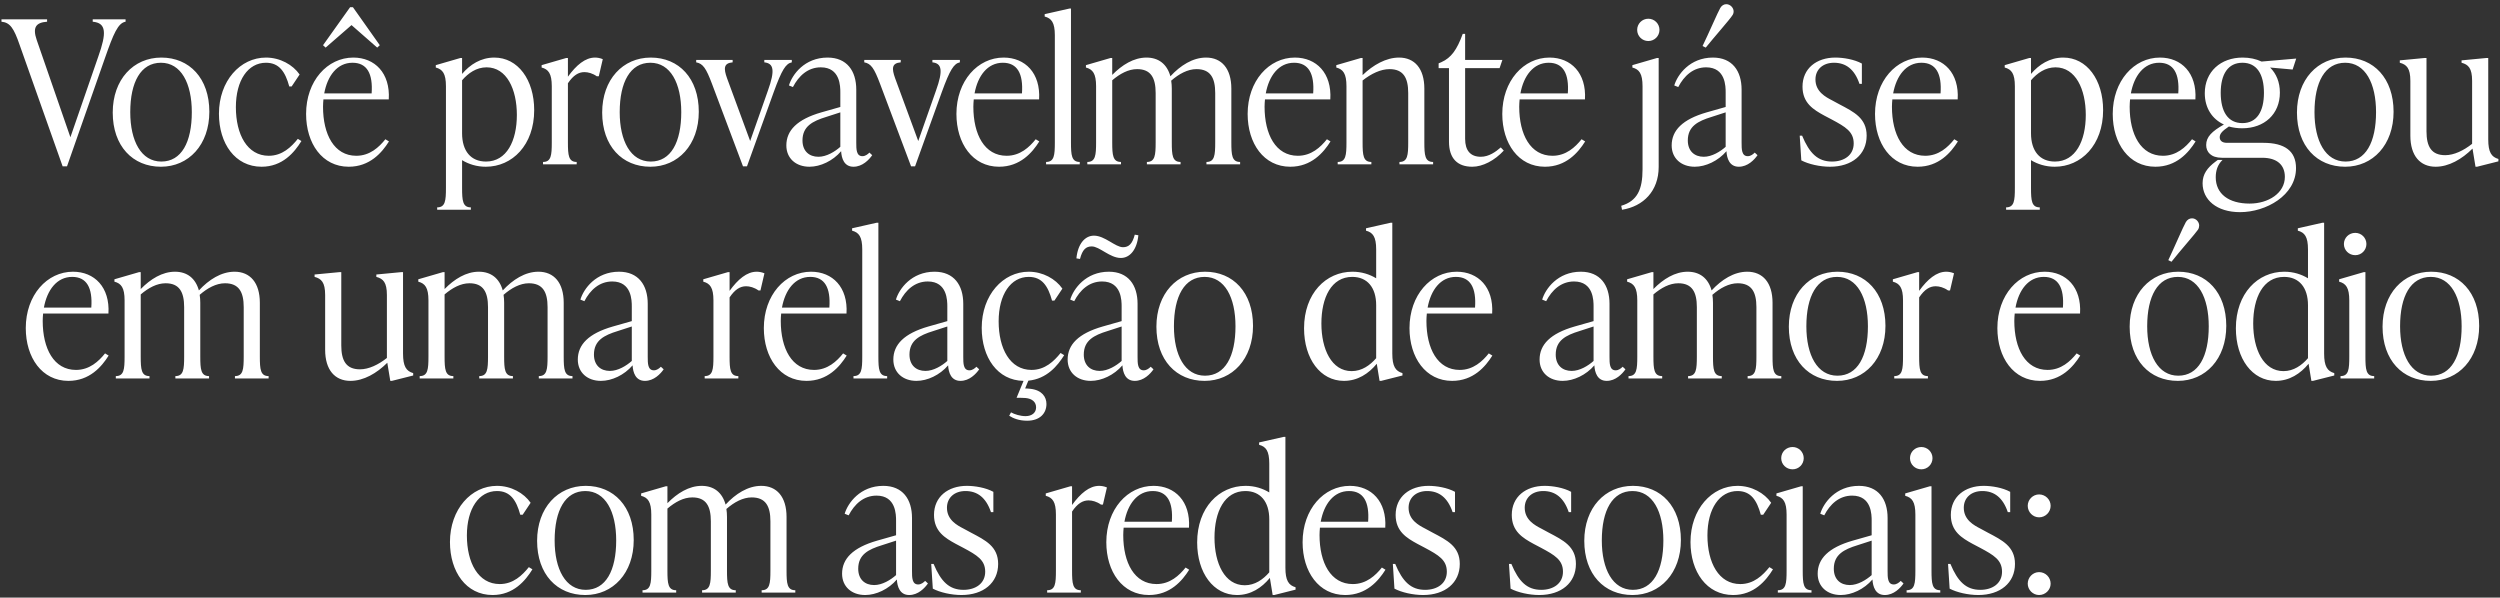 <svg xmlns="http://www.w3.org/2000/svg" width="502" height="120" viewBox="0 0 502 120" fill="none"><rect x="0" y="0" width="502" height="120" fill="#333333" stroke="none"/><path d="M18.616 4.36V3.88H25.216V4.36C23.696 4.6 22.776 6.8 21.096 11.6L13.456 33.4H12.576L3.936 9C2.776 5.64 2.016 4.52 0.296 4.36V3.88H9.456V4.36C7.216 4.52 6.496 5.48 7.376 8.04L14.136 27.56L19.736 11.36C21.416 6.64 21.376 4.6 18.616 4.36ZM32.316 33.48C26.636 33.48 22.636 29.32 22.636 22.6C22.636 15.96 26.796 11.56 32.396 11.56C38.036 11.56 42.036 15.72 42.036 22.44C42.036 29.08 37.876 33.48 32.316 33.48ZM32.396 32.44C36.436 32.44 38.516 28.56 38.516 22.52C38.516 16.72 36.356 12.6 32.316 12.6C28.276 12.6 26.156 16.48 26.156 22.52C26.156 28.32 28.356 32.44 32.396 32.44ZM52.524 33.48C47.204 33.48 43.964 28.8 43.964 22.84C43.964 16.24 48.244 11.56 53.404 11.56C56.244 11.56 58.804 13 60.164 14.96L58.564 17.36H58.084C57.284 14.44 56.084 12.6 53.404 12.6C49.804 12.6 47.364 16.12 47.364 21.52C47.364 27 49.644 31.28 53.964 31.28C56.684 31.28 58.484 29.52 59.804 27.88L60.524 28.32C59.124 30.6 56.724 33.48 52.524 33.48ZM75.744 9.56L70.584 5.04L65.384 9.56L64.864 9.08L70.304 1.44H70.864L76.264 9.08L75.744 9.56ZM77.384 27.96L78.104 28.4C76.704 30.64 74.264 33.48 70.024 33.48C64.704 33.48 61.464 28.8 61.464 22.88C61.464 16.24 65.744 11.56 70.944 11.56C75.264 11.56 78.384 14.68 78.064 19.96H64.944C64.904 20.44 64.864 20.92 64.864 21.44C64.864 27 67.104 31.28 71.544 31.28C74.264 31.28 76.104 29.56 77.384 27.96ZM70.784 12.6C67.704 12.6 65.744 15.24 65.104 18.76H74.624C74.904 14.8 73.704 12.6 70.784 12.6ZM99.266 11.56C103.986 11.56 107.266 16 107.266 22.12C107.266 29.12 102.866 33.48 97.546 33.48C95.706 33.48 94.106 32.96 92.786 32.16V37.72C92.786 40.28 92.906 41.64 94.546 41.64V42.12H87.786V41.64C89.426 41.64 89.546 40.28 89.546 37.72V17.32C89.546 14.76 88.866 13.92 87.506 13.56V13.08L92.466 11.64H92.786V14.84C94.386 12.96 96.546 11.56 99.266 11.56ZM97.586 32.44C101.746 32.44 103.786 28.28 103.786 23.08C103.786 17.92 101.746 13.52 97.706 13.52C95.666 13.52 94.026 14.68 92.786 16.12V26.76C92.786 30.32 94.546 32.44 97.586 32.44ZM119.478 11.56C119.918 11.56 120.478 11.64 121.038 11.88L120.238 15.32H119.838C118.998 14.72 118.078 14.48 117.358 14.48C116.158 14.48 115.118 15.12 114.038 16.72V28.6C114.038 31.16 114.158 32.52 115.798 32.52V33H109.038V32.52C110.678 32.52 110.798 31.16 110.798 28.6V17.32C110.798 14.76 110.118 13.92 108.758 13.56V13.08L113.718 11.64H114.038V15.4C115.718 13.08 117.518 11.56 119.478 11.56ZM130.597 33.48C124.917 33.48 120.917 29.32 120.917 22.6C120.917 15.96 125.077 11.56 130.677 11.56C136.317 11.56 140.317 15.72 140.317 22.44C140.317 29.08 136.157 33.48 130.597 33.48ZM130.677 32.44C134.717 32.44 136.797 28.56 136.797 22.52C136.797 16.72 134.637 12.6 130.597 12.6C126.557 12.6 124.437 16.48 124.437 22.52C124.437 28.32 126.637 32.44 130.677 32.44ZM153.474 12.52V12.04H158.994V12.52C157.794 12.76 156.994 14 155.354 18.52L149.994 33.4H149.194L142.954 16.8C141.794 13.72 141.154 12.76 139.794 12.52V12.04H147.114V12.52C145.314 12.68 145.274 13.72 145.994 15.72L150.634 28.32L154.194 18.2C155.674 14.08 155.354 12.72 153.474 12.52ZM174.579 30.64L175.139 31.16C174.499 32.08 173.179 33.48 171.379 33.48C169.499 33.48 168.979 31.8 168.899 30.36C167.219 32.32 164.739 33.48 162.539 33.48C159.819 33.48 157.899 31.8 157.899 29.2C157.899 26.2 160.059 23.96 164.939 22.56L168.739 21.48V18.56C168.739 17.4 168.739 13.52 164.819 13.52C162.219 13.52 160.379 15.24 159.219 17.48L158.419 17.16C159.059 15 161.539 11.56 166.179 11.56C170.059 11.56 171.939 14.24 171.939 18V28.64C171.939 29.96 171.939 31.36 173.179 31.36C173.779 31.36 174.259 30.96 174.579 30.64ZM164.339 31.48C165.979 31.48 167.659 30.44 168.739 29.48V22.56L165.899 23.48C163.179 24.32 161.139 25.36 161.139 28.2C161.139 30.36 162.499 31.48 164.339 31.48ZM187.224 12.52V12.04H192.744V12.52C191.544 12.76 190.744 14 189.104 18.52L183.744 33.4H182.944L176.704 16.8C175.544 13.72 174.904 12.76 173.544 12.52V12.04H180.864V12.52C179.064 12.68 179.024 13.72 179.744 15.72L184.384 28.32L187.944 18.2C189.424 14.08 189.104 12.72 187.224 12.52ZM207.97 27.96L208.69 28.4C207.29 30.64 204.85 33.48 200.61 33.48C195.29 33.48 192.05 28.8 192.05 22.88C192.05 16.24 196.33 11.56 201.53 11.56C205.85 11.56 208.97 14.68 208.65 19.96H195.53C195.49 20.44 195.45 20.92 195.45 21.44C195.45 27 197.69 31.28 202.13 31.28C204.85 31.28 206.69 29.56 207.97 27.96ZM201.37 12.6C198.29 12.6 196.33 15.24 195.69 18.76H205.21C205.49 14.8 204.29 12.6 201.37 12.6ZM216.812 33H210.052V32.52C211.692 32.52 211.812 31.16 211.812 28.6V7.08C211.812 4.52 211.132 3.68 209.772 3.32V2.84L214.732 1.72H215.052V28.6C215.052 31.16 215.172 32.52 216.812 32.52V33ZM247.255 17.8V28.6C247.255 31.16 247.375 32.52 249.015 32.52V33H242.255V32.52C243.895 32.52 244.015 31.16 244.015 28.6V18.68C244.015 15.64 243.055 13.88 240.255 13.88C238.495 13.88 236.735 14.84 235.175 16.2C235.255 16.72 235.295 17.24 235.295 17.8V28.6C235.295 31.16 235.415 32.52 237.055 32.52V33H230.295V32.52C231.935 32.52 232.055 31.16 232.055 28.6V18.68C232.055 15.64 231.095 13.88 228.335 13.88C226.575 13.88 224.895 14.8 223.335 16.12V28.6C223.335 31.16 223.455 32.52 225.095 32.52V33H218.335V32.52C219.975 32.52 220.095 31.16 220.095 28.6V17.32C220.095 14.76 219.415 13.92 218.055 13.56V13.08L223.015 11.64H223.335V15.04C225.295 13.04 227.655 11.56 230.215 11.56C232.655 11.56 234.335 12.88 235.015 15.32C237.015 13.16 239.495 11.56 242.175 11.56C245.295 11.56 247.255 13.76 247.255 17.8ZM266.446 27.96L267.166 28.4C265.766 30.64 263.326 33.48 259.086 33.48C253.766 33.48 250.526 28.8 250.526 22.88C250.526 16.24 254.806 11.56 260.006 11.56C264.326 11.56 267.446 14.68 267.126 19.96H254.006C253.966 20.44 253.926 20.92 253.926 21.44C253.926 27 256.166 31.28 260.606 31.28C263.326 31.28 265.166 29.56 266.446 27.96ZM259.846 12.6C256.766 12.6 254.806 15.24 254.166 18.76H263.686C263.966 14.8 262.766 12.6 259.846 12.6ZM286.009 17.8V28.6C286.009 31.16 286.129 32.52 287.769 32.52V33H281.009V32.52C282.649 32.52 282.769 31.16 282.769 28.6V18.68C282.769 15.64 281.809 13.88 279.009 13.88C277.249 13.88 275.329 14.8 273.609 16.16V28.6C273.609 31.16 273.729 32.52 275.369 32.52V33H268.609V32.52C270.249 32.52 270.369 31.16 270.369 28.6V17.32C270.369 14.76 269.689 13.92 268.329 13.56V13.08L273.289 11.64H273.609V15.08C275.729 13.04 278.329 11.56 280.929 11.56C284.049 11.56 286.009 13.76 286.009 17.8ZM301.356 29.6L301.956 30.24C300.116 32.24 297.716 33.48 295.636 33.48C292.676 33.48 290.956 31.84 290.956 28.44V13.68H288.876V12.72L289.436 12.48C291.396 11.6 292.556 10 293.716 6.8H294.196V12.04H301.676L301.116 13.68H294.196V27.88C294.196 30.24 295.276 31.48 297.356 31.48C298.956 31.48 300.356 30.48 301.356 29.6ZM317.579 27.96L318.299 28.4C316.899 30.64 314.459 33.48 310.219 33.48C304.899 33.48 301.659 28.8 301.659 22.88C301.659 16.24 305.939 11.56 311.139 11.56C315.459 11.56 318.579 14.68 318.259 19.96H305.139C305.099 20.44 305.059 20.92 305.059 21.44C305.059 27 307.299 31.28 311.739 31.28C314.459 31.28 316.299 29.56 317.579 27.96ZM310.979 12.6C307.899 12.6 305.939 15.24 305.299 18.76H314.819C315.099 14.8 313.899 12.6 310.979 12.6ZM330.982 8.24C329.742 8.24 328.742 7.24 328.742 6C328.742 4.76 329.742 3.76 330.982 3.76C332.222 3.76 333.222 4.76 333.222 6C333.222 7.24 332.222 8.24 330.982 8.24ZM325.702 42.12L325.542 41.32C328.782 40.36 329.822 38.04 329.822 34V17.32C329.822 14.76 329.142 13.92 327.782 13.56V13.08L332.742 11.64H333.062V33.52C333.062 38.36 329.982 41.44 325.702 42.12ZM347.832 3.12C347.432 3.8 344.152 7.52 342.512 9.56L341.872 9.24C343.032 6.88 344.992 2.32 345.432 1.6C345.712 1.12 346.152 0.84 346.632 0.84C347.472 0.84 348.112 1.6 348.112 2.28C348.112 2.56 348.032 2.88 347.832 3.12ZM352.352 30.64L352.912 31.16C352.272 32.08 350.952 33.48 349.152 33.48C347.272 33.48 346.752 31.8 346.672 30.36C344.992 32.32 342.512 33.48 340.312 33.48C337.592 33.48 335.672 31.8 335.672 29.2C335.672 26.2 337.832 23.96 342.712 22.56L346.512 21.48V18.56C346.512 17.4 346.512 13.52 342.592 13.52C339.992 13.52 338.152 15.24 336.992 17.48L336.192 17.16C336.832 15 339.312 11.56 343.952 11.56C347.832 11.56 349.712 14.24 349.712 18V28.64C349.712 29.96 349.712 31.36 350.952 31.36C351.552 31.36 352.032 30.96 352.352 30.64ZM342.112 31.48C343.752 31.48 345.432 30.44 346.512 29.48V22.56L343.672 23.48C340.952 24.32 338.912 25.36 338.912 28.2C338.912 30.36 340.272 31.48 342.112 31.48ZM367.463 33.48C365.423 33.48 363.143 32.96 361.703 32.2L361.383 27.24H361.863C363.343 30.8 365.023 32.44 367.863 32.44C370.303 32.44 372.223 31.16 372.223 28.8C372.223 26.44 370.583 25.48 367.823 24L366.303 23.2C364.183 22.04 361.943 20.72 361.943 17.4C361.943 13.76 364.743 11.56 368.543 11.56C370.143 11.56 372.343 11.92 373.863 12.76V16.84H373.383C372.383 13.88 370.623 12.6 368.263 12.6C366.023 12.6 364.543 13.96 364.543 15.96C364.543 18.4 366.583 19.48 367.903 20.16L369.383 20.96C372.263 22.48 374.823 23.72 374.823 27.24C374.823 31.04 371.863 33.48 367.463 33.48ZM392.423 27.96L393.143 28.4C391.743 30.64 389.303 33.48 385.063 33.48C379.743 33.48 376.503 28.8 376.503 22.88C376.503 16.24 380.783 11.56 385.983 11.56C390.303 11.56 393.423 14.68 393.103 19.96H379.983C379.943 20.44 379.903 20.92 379.903 21.44C379.903 27 382.143 31.28 386.583 31.28C389.303 31.28 391.143 29.56 392.423 27.96ZM385.823 12.6C382.743 12.6 380.783 15.24 380.143 18.76H389.663C389.943 14.8 388.743 12.6 385.823 12.6ZM414.305 11.56C419.025 11.56 422.305 16 422.305 22.12C422.305 29.12 417.905 33.48 412.585 33.48C410.745 33.48 409.145 32.96 407.825 32.16V37.72C407.825 40.28 407.945 41.64 409.585 41.64V42.12H402.825V41.64C404.465 41.64 404.585 40.28 404.585 37.72V17.32C404.585 14.76 403.905 13.92 402.545 13.56V13.08L407.505 11.64H407.825V14.84C409.425 12.96 411.585 11.56 414.305 11.56ZM412.625 32.44C416.785 32.44 418.825 28.28 418.825 23.08C418.825 17.92 416.785 13.52 412.745 13.52C410.705 13.52 409.065 14.68 407.825 16.12V26.76C407.825 30.32 409.585 32.44 412.625 32.44ZM440.157 27.96L440.877 28.4C439.477 30.64 437.037 33.48 432.797 33.48C427.477 33.48 424.237 28.8 424.237 22.88C424.237 16.24 428.517 11.56 433.717 11.56C438.037 11.56 441.157 14.68 440.837 19.96H427.717C427.677 20.44 427.637 20.92 427.637 21.44C427.637 27 429.877 31.28 434.317 31.28C437.037 31.28 438.877 29.56 440.157 27.96ZM433.557 12.6C430.477 12.6 428.517 15.24 427.877 18.76H437.397C437.677 14.8 436.477 12.6 433.557 12.6ZM447.16 28.68H454.48C458.76 28.68 461.04 30.32 461.04 33.76C461.04 39.24 455 42.6 449.8 42.6C445.08 42.6 442.28 40.08 442.28 36.8C442.28 34.96 443.24 33.68 444.84 32.48L445.32 32.12H446.28C445.28 33.08 444.92 34.28 444.92 35.6C444.92 38.92 447.52 40.88 451.72 40.88C455.52 40.88 458.8 38.76 458.8 35.52C458.8 33.16 457.28 31.68 454.24 31.68H446.16C443.96 31.68 443 30.52 443 29.12C443 27.48 444.16 26.36 446.56 25C444.2 23.92 442.72 21.68 442.72 18.72C442.72 14.4 445.92 11.56 450.32 11.56C451.72 11.56 453.04 11.84 454.12 12.36L461.08 11.76L460.36 13.96L455.84 13.56C457.08 14.8 457.8 16.48 457.8 18.6C457.8 22.92 454.68 25.76 450.24 25.76C449.28 25.76 448.4 25.64 447.56 25.4C446.12 26.36 445.72 26.92 445.72 27.56C445.72 28.2 446.16 28.68 447.16 28.68ZM450.28 12.6C447.4 12.6 445.92 14.88 445.92 18.64C445.92 22.4 447.36 24.72 450.28 24.72C453.16 24.72 454.6 22.4 454.6 18.64C454.6 14.88 453.16 12.6 450.28 12.6ZM470.91 33.48C465.23 33.48 461.23 29.32 461.23 22.6C461.23 15.96 465.39 11.56 470.99 11.56C476.63 11.56 480.63 15.72 480.63 22.44C480.63 29.08 476.47 33.48 470.91 33.48ZM470.99 32.44C475.03 32.44 477.11 28.56 477.11 22.52C477.11 16.72 474.95 12.6 470.91 12.6C466.87 12.6 464.75 16.48 464.75 22.52C464.75 28.32 466.95 32.44 470.99 32.44ZM499.64 11.64V28C499.64 30.56 500.28 31.52 501.68 31.92V32.4L497.4 33.48H497.08L496.48 29.84C494.36 31.96 491.72 33.48 489.08 33.48C485.96 33.48 484 31.28 484 27.24V16.24C484 13.68 483.24 12.96 481.88 12.6V12.12L486.92 11.64H487.24V26.36C487.24 29.4 488.2 31.16 491 31.16C492.76 31.16 494.68 30.24 496.4 28.88V16.24C496.4 13.68 495.64 12.96 494.28 12.6V12.12L499.32 11.64H499.64ZM21.095 70.96L21.815 71.4C20.415 73.64 17.975 76.48 13.735 76.48C8.415 76.48 5.175 71.8 5.175 65.88C5.175 59.24 9.455 54.56 14.655 54.56C18.975 54.56 22.095 57.68 21.775 62.96H8.655C8.615 63.44 8.575 63.92 8.575 64.44C8.575 70 10.815 74.28 15.255 74.28C17.975 74.28 19.815 72.56 21.095 70.96ZM14.495 55.6C11.415 55.6 9.455 58.24 8.815 61.76H18.335C18.615 57.8 17.415 55.6 14.495 55.6ZM52.177 60.8V71.6C52.177 74.16 52.297 75.52 53.937 75.52V76H47.177V75.52C48.817 75.52 48.937 74.16 48.937 71.6V61.68C48.937 58.64 47.977 56.88 45.177 56.88C43.417 56.88 41.657 57.84 40.097 59.2C40.177 59.72 40.217 60.24 40.217 60.8V71.6C40.217 74.16 40.337 75.52 41.977 75.52V76H35.217V75.52C36.857 75.52 36.977 74.16 36.977 71.6V61.68C36.977 58.64 36.017 56.88 33.257 56.88C31.497 56.88 29.817 57.8 28.257 59.12V71.6C28.257 74.16 28.377 75.52 30.017 75.52V76H23.257V75.52C24.897 75.52 25.017 74.16 25.017 71.6V60.32C25.017 57.76 24.337 56.92 22.977 56.56V56.08L27.937 54.64H28.257V58.04C30.217 56.04 32.577 54.56 35.137 54.56C37.577 54.56 39.257 55.88 39.937 58.32C41.937 56.16 44.417 54.56 47.097 54.56C50.217 54.56 52.177 56.76 52.177 60.8ZM80.929 54.64V71C80.929 73.56 81.569 74.52 82.969 74.92V75.4L78.689 76.48H78.369L77.769 72.84C75.649 74.96 73.009 76.48 70.369 76.48C67.249 76.48 65.289 74.28 65.289 70.24V59.24C65.289 56.68 64.529 55.96 63.169 55.6V55.12L68.209 54.64H68.529V69.36C68.529 72.4 69.489 74.16 72.289 74.16C74.049 74.16 75.969 73.24 77.689 71.88V59.24C77.689 56.68 76.929 55.96 75.569 55.6V55.12L80.609 54.64H80.929ZM113.193 60.8V71.6C113.193 74.16 113.313 75.52 114.953 75.52V76H108.193V75.52C109.833 75.52 109.953 74.16 109.953 71.6V61.68C109.953 58.64 108.993 56.88 106.193 56.88C104.433 56.88 102.673 57.84 101.113 59.2C101.193 59.72 101.233 60.24 101.233 60.8V71.6C101.233 74.16 101.353 75.52 102.993 75.52V76H96.233V75.52C97.873 75.52 97.993 74.16 97.993 71.6V61.68C97.993 58.64 97.033 56.88 94.273 56.88C92.513 56.88 90.833 57.8 89.273 59.12V71.6C89.273 74.16 89.393 75.52 91.033 75.52V76H84.273V75.52C85.913 75.52 86.033 74.16 86.033 71.6V60.32C86.033 57.76 85.353 56.92 83.993 56.56V56.08L88.953 54.64H89.273V58.04C91.233 56.04 93.593 54.56 96.153 54.56C98.593 54.56 100.273 55.88 100.953 58.32C102.953 56.16 105.433 54.56 108.113 54.56C111.233 54.56 113.193 56.76 113.193 60.8ZM132.704 73.64L133.264 74.16C132.624 75.08 131.304 76.48 129.504 76.48C127.624 76.48 127.104 74.8 127.024 73.36C125.344 75.32 122.864 76.48 120.664 76.48C117.944 76.48 116.024 74.8 116.024 72.2C116.024 69.2 118.184 66.96 123.064 65.56L126.864 64.48V61.56C126.864 60.4 126.864 56.52 122.944 56.52C120.344 56.52 118.504 58.24 117.344 60.48L116.544 60.16C117.184 58 119.664 54.56 124.304 54.56C128.184 54.56 130.064 57.24 130.064 61V71.64C130.064 72.96 130.064 74.36 131.304 74.36C131.904 74.36 132.384 73.96 132.704 73.64ZM122.464 74.48C124.104 74.48 125.784 73.44 126.864 72.48V65.56L124.024 66.48C121.304 67.32 119.264 68.36 119.264 71.2C119.264 73.36 120.624 74.48 122.464 74.48ZM151.939 54.56C152.379 54.56 152.939 54.64 153.499 54.88L152.699 58.32H152.299C151.459 57.72 150.539 57.48 149.819 57.48C148.619 57.48 147.579 58.12 146.499 59.72V71.6C146.499 74.16 146.619 75.52 148.259 75.52V76H141.499V75.52C143.139 75.52 143.259 74.16 143.259 71.6V60.32C143.259 57.76 142.579 56.92 141.219 56.56V56.08L146.179 54.64H146.499V58.4C148.179 56.08 149.979 54.56 151.939 54.56ZM169.298 70.96L170.018 71.4C168.618 73.64 166.178 76.48 161.938 76.48C156.618 76.48 153.378 71.8 153.378 65.88C153.378 59.24 157.658 54.56 162.858 54.56C167.178 54.56 170.298 57.68 169.978 62.96H156.858C156.818 63.44 156.778 63.92 156.778 64.44C156.778 70 159.018 74.28 163.458 74.28C166.178 74.28 168.018 72.56 169.298 70.96ZM162.698 55.6C159.618 55.6 157.658 58.24 157.018 61.76H166.538C166.818 57.8 165.618 55.6 162.698 55.6ZM178.14 76H171.38V75.52C173.02 75.52 173.14 74.16 173.14 71.6V50.08C173.14 47.52 172.46 46.68 171.1 46.32V45.84L176.06 44.72H176.38V71.6C176.38 74.16 176.5 75.52 178.14 75.52V76ZM196.063 73.64L196.623 74.16C195.983 75.08 194.663 76.48 192.863 76.48C190.983 76.48 190.463 74.8 190.383 73.36C188.703 75.32 186.223 76.48 184.023 76.48C181.303 76.48 179.383 74.8 179.383 72.2C179.383 69.2 181.543 66.96 186.423 65.56L190.223 64.48V61.56C190.223 60.4 190.223 56.52 186.303 56.52C183.703 56.52 181.863 58.24 180.703 60.48L179.903 60.16C180.543 58 183.023 54.56 187.663 54.56C191.543 54.56 193.423 57.24 193.423 61V71.64C193.423 72.96 193.423 74.36 194.663 74.36C195.263 74.36 195.743 73.96 196.063 73.64ZM185.823 74.48C187.463 74.48 189.143 73.44 190.223 72.48V65.56L187.383 66.48C184.663 67.32 182.623 68.36 182.623 71.2C182.623 73.36 183.983 74.48 185.823 74.48ZM212.968 70.88L213.688 71.32C212.368 73.44 210.208 76.08 206.488 76.44L205.848 78C206.168 78 206.568 78.04 206.968 78.08C209.248 78.36 210.128 79.72 210.128 81.12C210.128 83 208.808 84.48 206.248 84.48C204.608 84.48 203.448 84 202.648 83.48L203.008 82.8C203.728 83.2 204.888 83.56 205.928 83.56C207.248 83.56 208.048 82.84 208.048 81.8C208.048 80.72 207.248 80.04 205.928 79.92C205.488 79.88 204.648 79.88 204.128 79.88L205.528 76.48C200.288 76.4 197.128 71.76 197.128 65.84C197.128 59.24 201.408 54.56 206.568 54.56C209.408 54.56 211.968 56 213.328 57.96L211.728 60.36H211.248C210.448 57.44 209.248 55.6 206.568 55.6C202.968 55.6 200.528 59.12 200.528 64.52C200.528 70 202.808 74.28 207.128 74.28C209.848 74.28 211.648 72.52 212.968 70.88ZM219.223 49.48C218.063 49.48 217.343 50.12 216.863 52L216.143 51.88C216.423 48.96 217.863 47.32 219.663 47.32C221.863 47.32 223.943 49.64 225.503 49.64C226.663 49.64 227.383 48.96 227.863 47.12L228.583 47.24C228.303 50.16 226.863 51.8 225.063 51.8C222.863 51.8 220.783 49.48 219.223 49.48ZM231.063 73.64L231.623 74.16C230.983 75.08 229.663 76.48 227.863 76.48C225.983 76.48 225.463 74.8 225.383 73.36C223.703 75.32 221.223 76.48 219.023 76.48C216.303 76.48 214.383 74.8 214.383 72.2C214.383 69.2 216.543 66.96 221.423 65.56L225.223 64.48V61.56C225.223 60.4 225.223 56.52 221.303 56.52C218.703 56.52 216.863 58.24 215.703 60.48L214.903 60.16C215.543 58 218.023 54.56 222.663 54.56C226.543 54.56 228.423 57.24 228.423 61V71.64C228.423 72.96 228.423 74.36 229.663 74.36C230.263 74.36 230.743 73.96 231.063 73.64ZM220.823 74.48C222.463 74.48 224.143 73.44 225.223 72.48V65.56L222.383 66.48C219.663 67.32 217.623 68.36 217.623 71.2C217.623 73.36 218.983 74.48 220.823 74.48ZM241.886 76.48C236.206 76.48 232.206 72.32 232.206 65.6C232.206 58.96 236.366 54.56 241.966 54.56C247.606 54.56 251.606 58.72 251.606 65.44C251.606 72.08 247.446 76.48 241.886 76.48ZM241.966 75.44C246.006 75.44 248.086 71.56 248.086 65.52C248.086 59.72 245.926 55.6 241.886 55.6C237.846 55.6 235.726 59.48 235.726 65.52C235.726 71.32 237.926 75.44 241.966 75.44ZM279.575 44.72V71C279.575 73.56 280.215 74.52 281.615 74.92V75.4L277.335 76.48H277.015L276.455 73.04C274.815 75.04 272.615 76.48 269.855 76.48C265.135 76.48 261.855 72.04 261.855 65.92C261.855 58.92 266.255 54.56 271.575 54.56C273.415 54.56 275.015 55.08 276.335 55.88V50.08C276.335 47.52 275.655 46.68 274.295 46.32V45.84L279.255 44.72H279.575ZM271.415 74.52C273.455 74.52 275.095 73.36 276.335 71.92V61.28C276.335 57.72 274.535 55.6 271.535 55.6C267.335 55.6 265.335 59.76 265.335 64.96C265.335 70.12 267.375 74.52 271.415 74.52ZM298.946 70.96L299.666 71.4C298.266 73.64 295.826 76.48 291.586 76.48C286.266 76.48 283.026 71.8 283.026 65.88C283.026 59.24 287.306 54.56 292.506 54.56C296.826 54.56 299.946 57.68 299.626 62.96H286.506C286.466 63.44 286.426 63.92 286.426 64.44C286.426 70 288.666 74.28 293.106 74.28C295.826 74.28 297.666 72.56 298.946 70.96ZM292.346 55.6C289.266 55.6 287.306 58.24 286.666 61.76H296.186C296.466 57.8 295.266 55.6 292.346 55.6ZM325.829 73.64L326.389 74.16C325.749 75.08 324.429 76.48 322.629 76.48C320.749 76.48 320.229 74.8 320.149 73.36C318.469 75.32 315.989 76.48 313.789 76.48C311.069 76.48 309.149 74.8 309.149 72.2C309.149 69.2 311.309 66.96 316.189 65.56L319.989 64.48V61.56C319.989 60.4 319.989 56.52 316.069 56.52C313.469 56.52 311.629 58.24 310.469 60.48L309.669 60.16C310.309 58 312.789 54.56 317.429 54.56C321.309 54.56 323.189 57.24 323.189 61V71.64C323.189 72.96 323.189 74.36 324.429 74.36C325.029 74.36 325.509 73.96 325.829 73.64ZM315.589 74.48C317.229 74.48 318.909 73.44 319.989 72.48V65.56L317.149 66.48C314.429 67.32 312.389 68.36 312.389 71.2C312.389 73.36 313.749 74.48 315.589 74.48ZM355.927 60.8V71.6C355.927 74.16 356.047 75.52 357.687 75.52V76H350.927V75.52C352.567 75.52 352.687 74.16 352.687 71.6V61.68C352.687 58.64 351.727 56.88 348.927 56.88C347.167 56.88 345.407 57.84 343.847 59.2C343.927 59.72 343.967 60.24 343.967 60.8V71.6C343.967 74.16 344.087 75.52 345.727 75.52V76H338.967V75.52C340.607 75.52 340.727 74.16 340.727 71.6V61.68C340.727 58.64 339.767 56.88 337.007 56.88C335.247 56.88 333.567 57.8 332.007 59.12V71.6C332.007 74.16 332.127 75.52 333.767 75.52V76H327.007V75.52C328.647 75.52 328.767 74.16 328.767 71.6V60.32C328.767 57.76 328.087 56.92 326.727 56.56V56.08L331.687 54.64H332.007V58.04C333.967 56.04 336.327 54.56 338.887 54.56C341.327 54.56 343.007 55.88 343.687 58.32C345.687 56.16 348.167 54.56 350.847 54.56C353.967 54.56 355.927 56.76 355.927 60.8ZM368.878 76.48C363.198 76.48 359.198 72.32 359.198 65.6C359.198 58.96 363.358 54.56 368.958 54.56C374.598 54.56 378.598 58.72 378.598 65.44C378.598 72.08 374.438 76.48 368.878 76.48ZM368.958 75.44C372.998 75.44 375.078 71.56 375.078 65.52C375.078 59.72 372.918 55.6 368.878 55.6C364.838 55.6 362.718 59.48 362.718 65.52C362.718 71.32 364.918 75.44 368.958 75.44ZM390.806 54.56C391.246 54.56 391.806 54.64 392.366 54.88L391.566 58.32H391.166C390.326 57.72 389.406 57.48 388.686 57.48C387.486 57.48 386.446 58.12 385.366 59.72V71.6C385.366 74.16 385.486 75.52 387.126 75.52V76H380.366V75.52C382.006 75.52 382.126 74.16 382.126 71.6V60.32C382.126 57.76 381.446 56.92 380.086 56.56V56.08L385.046 54.64H385.366V58.4C387.046 56.08 388.846 54.56 390.806 54.56ZM416.993 70.96L417.713 71.4C416.313 73.64 413.873 76.48 409.633 76.48C404.313 76.48 401.073 71.8 401.073 65.88C401.073 59.24 405.353 54.56 410.553 54.56C414.873 54.56 417.993 57.68 417.673 62.96H404.553C404.513 63.44 404.473 63.92 404.473 64.44C404.473 70 406.713 74.28 411.153 74.28C413.873 74.28 415.713 72.56 416.993 70.96ZM410.393 55.6C407.313 55.6 405.353 58.24 404.713 61.76H414.233C414.513 57.8 413.313 55.6 410.393 55.6ZM436.036 52.56L435.396 52.24C436.516 49.88 438.476 45.32 438.916 44.6C439.196 44.12 439.636 43.84 440.156 43.84C440.996 43.84 441.596 44.6 441.596 45.28C441.596 45.56 441.516 45.88 441.356 46.12C440.916 46.8 437.636 50.52 436.036 52.56ZM437.316 76.48C431.636 76.48 427.636 72.32 427.636 65.6C427.636 58.96 431.796 54.56 437.396 54.56C443.036 54.56 447.036 58.72 447.036 65.44C447.036 72.08 442.876 76.48 437.316 76.48ZM437.396 75.44C441.436 75.44 443.516 71.56 443.516 65.52C443.516 59.72 441.356 55.6 437.316 55.6C433.276 55.6 431.156 59.48 431.156 65.52C431.156 71.32 433.356 75.44 437.396 75.44ZM466.684 44.72V71C466.684 73.56 467.324 74.52 468.724 74.92V75.4L464.444 76.48H464.124L463.564 73.04C461.924 75.04 459.724 76.48 456.964 76.48C452.244 76.48 448.964 72.04 448.964 65.92C448.964 58.92 453.364 54.56 458.684 54.56C460.524 54.56 462.124 55.08 463.444 55.88V50.08C463.444 47.52 462.764 46.68 461.404 46.32V45.84L466.364 44.72H466.684ZM458.524 74.52C460.564 74.52 462.204 73.36 463.444 71.92V61.28C463.444 57.72 461.644 55.6 458.644 55.6C454.444 55.6 452.444 59.76 452.444 64.96C452.444 70.12 454.484 74.52 458.524 74.52ZM472.936 51.24C471.656 51.24 470.656 50.24 470.656 49C470.656 47.76 471.656 46.76 472.936 46.76C474.176 46.76 475.176 47.76 475.176 49C475.176 50.24 474.176 51.24 472.936 51.24ZM476.736 76H469.976V75.52C471.616 75.52 471.736 74.16 471.736 71.6V60.32C471.736 57.76 471.056 56.92 469.696 56.56V56.08L474.656 54.64H474.976V71.6C474.976 74.16 475.096 75.52 476.736 75.52V76ZM488.097 76.48C482.417 76.48 478.417 72.32 478.417 65.6C478.417 58.96 482.577 54.56 488.177 54.56C493.817 54.56 497.817 58.72 497.817 65.44C497.817 72.08 493.657 76.48 488.097 76.48ZM488.177 75.44C492.217 75.44 494.297 71.56 494.297 65.52C494.297 59.72 492.137 55.6 488.097 55.6C484.057 55.6 481.937 59.48 481.937 65.52C481.937 71.32 484.137 75.44 488.177 75.44ZM98.911 119.48C93.591 119.48 90.351 114.8 90.351 108.84C90.351 102.24 94.631 97.56 99.791 97.56C102.631 97.56 105.191 99 106.551 100.96L104.951 103.36H104.471C103.671 100.44 102.471 98.6 99.791 98.6C96.191 98.6 93.751 102.12 93.751 107.52C93.751 113 96.031 117.28 100.351 117.28C103.071 117.28 104.871 115.52 106.191 113.88L106.911 114.32C105.511 116.6 103.111 119.48 98.911 119.48ZM117.531 119.48C111.851 119.48 107.851 115.32 107.851 108.6C107.851 101.96 112.011 97.56 117.611 97.56C123.251 97.56 127.251 101.72 127.251 108.44C127.251 115.08 123.091 119.48 117.531 119.48ZM117.611 118.44C121.651 118.44 123.731 114.56 123.731 108.52C123.731 102.72 121.571 98.6 117.531 98.6C113.491 98.6 111.371 102.48 111.371 108.52C111.371 114.32 113.571 118.44 117.611 118.44ZM157.939 103.8V114.6C157.939 117.16 158.059 118.52 159.699 118.52V119H152.939V118.52C154.579 118.52 154.699 117.16 154.699 114.6V104.68C154.699 101.64 153.739 99.88 150.939 99.88C149.179 99.88 147.419 100.84 145.859 102.2C145.939 102.72 145.979 103.24 145.979 103.8V114.6C145.979 117.16 146.099 118.52 147.739 118.52V119H140.979V118.52C142.619 118.52 142.739 117.16 142.739 114.6V104.68C142.739 101.64 141.779 99.88 139.019 99.88C137.259 99.88 135.579 100.8 134.019 102.12V114.6C134.019 117.16 134.139 118.52 135.779 118.52V119H129.019V118.52C130.659 118.52 130.779 117.16 130.779 114.6V103.32C130.779 100.76 130.099 99.92 128.739 99.56V99.08L133.699 97.64H134.019V101.04C135.979 99.04 138.339 97.56 140.899 97.56C143.339 97.56 145.019 98.88 145.699 101.32C147.699 99.16 150.179 97.56 152.859 97.56C155.979 97.56 157.939 99.76 157.939 103.8ZM185.77 116.64L186.33 117.16C185.69 118.08 184.37 119.48 182.57 119.48C180.69 119.48 180.17 117.8 180.09 116.36C178.41 118.32 175.93 119.48 173.73 119.48C171.01 119.48 169.09 117.8 169.09 115.2C169.09 112.2 171.25 109.96 176.13 108.56L179.93 107.48V104.56C179.93 103.4 179.93 99.52 176.01 99.52C173.41 99.52 171.57 101.24 170.41 103.48L169.61 103.16C170.25 101 172.73 97.56 177.37 97.56C181.25 97.56 183.13 100.24 183.13 104V114.64C183.13 115.96 183.13 117.36 184.37 117.36C184.97 117.36 185.45 116.96 185.77 116.64ZM175.53 117.48C177.17 117.48 178.85 116.44 179.93 115.48V108.56L177.09 109.48C174.37 110.32 172.33 111.36 172.33 114.2C172.33 116.36 173.69 117.48 175.53 117.48ZM193.068 119.48C191.028 119.48 188.748 118.96 187.308 118.2L186.988 113.24H187.468C188.948 116.8 190.628 118.44 193.468 118.44C195.908 118.44 197.828 117.16 197.828 114.8C197.828 112.44 196.188 111.48 193.428 110L191.908 109.2C189.788 108.04 187.548 106.72 187.548 103.4C187.548 99.76 190.348 97.56 194.148 97.56C195.748 97.56 197.948 97.92 199.468 98.76V102.84H198.988C197.988 99.88 196.228 98.6 193.868 98.6C191.628 98.6 190.148 99.96 190.148 101.96C190.148 104.4 192.188 105.48 193.508 106.16L194.988 106.96C197.868 108.48 200.428 109.72 200.428 113.24C200.428 117.04 197.468 119.48 193.068 119.48ZM220.709 97.56C221.149 97.56 221.709 97.64 222.269 97.88L221.469 101.32H221.069C220.229 100.72 219.309 100.48 218.589 100.48C217.389 100.48 216.349 101.12 215.269 102.72V114.6C215.269 117.16 215.389 118.52 217.029 118.52V119H210.269V118.52C211.909 118.52 212.029 117.16 212.029 114.6V103.32C212.029 100.76 211.349 99.92 209.989 99.56V99.08L214.949 97.64H215.269V101.4C216.949 99.08 218.749 97.56 220.709 97.56ZM238.068 113.96L238.788 114.4C237.388 116.64 234.948 119.48 230.708 119.48C225.388 119.48 222.148 114.8 222.148 108.88C222.148 102.24 226.428 97.56 231.628 97.56C235.948 97.56 239.068 100.68 238.748 105.96H225.628C225.588 106.44 225.548 106.92 225.548 107.44C225.548 113 227.788 117.28 232.228 117.28C234.948 117.28 236.788 115.56 238.068 113.96ZM231.467 98.6C228.388 98.6 226.428 101.24 225.788 104.76H235.308C235.588 100.8 234.388 98.6 231.467 98.6ZM258.11 87.72V114C258.11 116.56 258.75 117.52 260.15 117.92V118.4L255.87 119.48H255.55L254.99 116.04C253.35 118.04 251.15 119.48 248.39 119.48C243.67 119.48 240.39 115.04 240.39 108.92C240.39 101.92 244.79 97.56 250.11 97.56C251.95 97.56 253.55 98.08 254.87 98.88V93.08C254.87 90.52 254.19 89.68 252.83 89.32V88.84L257.79 87.72H258.11ZM249.95 117.52C251.99 117.52 253.63 116.36 254.87 114.92V104.28C254.87 100.72 253.07 98.6 250.07 98.6C245.87 98.6 243.87 102.76 243.87 107.96C243.87 113.12 245.91 117.52 249.95 117.52ZM277.482 113.96L278.202 114.4C276.802 116.64 274.362 119.48 270.122 119.48C264.802 119.48 261.562 114.8 261.562 108.88C261.562 102.24 265.842 97.56 271.042 97.56C275.362 97.56 278.482 100.68 278.162 105.96H265.042C265.002 106.44 264.962 106.92 264.962 107.44C264.962 113 267.202 117.28 271.642 117.28C274.362 117.28 276.202 115.56 277.482 113.96ZM270.882 98.6C267.802 98.6 265.842 101.24 265.202 104.76H274.722C275.002 100.8 273.802 98.6 270.882 98.6ZM285.764 119.48C283.724 119.48 281.444 118.96 280.004 118.2L279.684 113.24H280.164C281.644 116.8 283.324 118.44 286.164 118.44C288.604 118.44 290.524 117.16 290.524 114.8C290.524 112.44 288.884 111.48 286.124 110L284.604 109.2C282.484 108.04 280.244 106.72 280.244 103.4C280.244 99.76 283.044 97.56 286.844 97.56C288.444 97.56 290.644 97.92 292.164 98.76V102.84H291.684C290.684 99.88 288.924 98.6 286.564 98.6C284.324 98.6 282.844 99.96 282.844 101.96C282.844 104.4 284.884 105.48 286.204 106.16L287.684 106.96C290.564 108.48 293.124 109.72 293.124 113.24C293.124 117.04 290.164 119.48 285.764 119.48ZM309.084 119.48C307.044 119.48 304.764 118.96 303.324 118.2L303.004 113.24H303.484C304.964 116.8 306.644 118.44 309.484 118.44C311.924 118.44 313.844 117.16 313.844 114.8C313.844 112.44 312.204 111.48 309.444 110L307.924 109.2C305.804 108.04 303.564 106.72 303.564 103.4C303.564 99.76 306.364 97.56 310.164 97.56C311.764 97.56 313.964 97.92 315.484 98.76V102.84H315.004C314.004 99.88 312.244 98.6 309.884 98.6C307.644 98.6 306.164 99.96 306.164 101.96C306.164 104.4 308.204 105.48 309.524 106.16L311.004 106.96C313.884 108.48 316.444 109.72 316.444 113.24C316.444 117.04 313.484 119.48 309.084 119.48ZM327.804 119.48C322.124 119.48 318.124 115.32 318.124 108.6C318.124 101.96 322.284 97.56 327.884 97.56C333.524 97.56 337.524 101.72 337.524 108.44C337.524 115.08 333.364 119.48 327.804 119.48ZM327.884 118.44C331.924 118.44 334.004 114.56 334.004 108.52C334.004 102.72 331.844 98.6 327.804 98.6C323.764 98.6 321.644 102.48 321.644 108.52C321.644 114.32 323.844 118.44 327.884 118.44ZM348.012 119.48C342.692 119.48 339.452 114.8 339.452 108.84C339.452 102.24 343.732 97.56 348.892 97.56C351.732 97.56 354.292 99 355.652 100.96L354.052 103.36H353.572C352.772 100.44 351.572 98.6 348.892 98.6C345.292 98.6 342.852 102.12 342.852 107.52C342.852 113 345.132 117.28 349.452 117.28C352.172 117.28 353.972 115.52 355.292 113.88L356.012 114.32C354.612 116.6 352.212 119.48 348.012 119.48ZM359.948 94.24C358.668 94.24 357.668 93.24 357.668 92C357.668 90.76 358.668 89.76 359.948 89.76C361.188 89.76 362.188 90.76 362.188 92C362.188 93.24 361.188 94.24 359.948 94.24ZM363.748 119H356.988V118.52C358.628 118.52 358.748 117.16 358.748 114.6V103.32C358.748 100.76 358.068 99.92 356.708 99.56V99.08L361.668 97.64H361.988V114.6C361.988 117.16 362.108 118.52 363.748 118.52V119ZM381.669 116.64L382.229 117.16C381.589 118.08 380.269 119.48 378.469 119.48C376.589 119.48 376.069 117.8 375.989 116.36C374.309 118.32 371.829 119.48 369.629 119.48C366.909 119.48 364.989 117.8 364.989 115.2C364.989 112.2 367.149 109.96 372.029 108.56L375.829 107.48V104.56C375.829 103.4 375.829 99.52 371.909 99.52C369.309 99.52 367.469 101.24 366.309 103.48L365.509 103.16C366.149 101 368.629 97.56 373.269 97.56C377.149 97.56 379.029 100.24 379.029 104V114.64C379.029 115.96 379.029 117.36 380.269 117.36C380.869 117.36 381.349 116.96 381.669 116.64ZM371.429 117.48C373.069 117.48 374.749 116.44 375.829 115.48V108.56L372.989 109.48C370.269 110.32 368.229 111.36 368.229 114.2C368.229 116.36 369.589 117.48 371.429 117.48ZM385.807 94.24C384.527 94.24 383.527 93.24 383.527 92C383.527 90.76 384.527 89.76 385.807 89.76C387.047 89.76 388.047 90.76 388.047 92C388.047 93.24 387.047 94.24 385.807 94.24ZM389.607 119H382.847V118.52C384.487 118.52 384.607 117.16 384.607 114.6V103.32C384.607 100.76 383.927 99.92 382.567 99.56V99.08L387.527 97.64H387.847V114.6C387.847 117.16 387.967 118.52 389.607 118.52V119ZM397.248 119.48C395.208 119.48 392.928 118.96 391.488 118.2L391.168 113.24H391.648C393.128 116.8 394.808 118.44 397.648 118.44C400.088 118.44 402.008 117.16 402.008 114.8C402.008 112.44 400.368 111.48 397.608 110L396.088 109.2C393.968 108.04 391.728 106.72 391.728 103.4C391.728 99.76 394.528 97.56 398.328 97.56C399.928 97.56 402.128 97.92 403.648 98.76V102.84H403.168C402.168 99.88 400.408 98.6 398.048 98.6C395.808 98.6 394.328 99.96 394.328 101.96C394.328 104.4 396.368 105.48 397.688 106.16L399.168 106.96C402.048 108.48 404.608 109.72 404.608 113.24C404.608 117.04 401.648 119.48 397.248 119.48ZM409.448 103.88C408.208 103.88 407.168 102.84 407.168 101.56C407.168 100.32 408.208 99.28 409.448 99.28C410.728 99.28 411.768 100.32 411.768 101.56C411.768 102.84 410.728 103.88 409.448 103.88ZM409.448 119.48C408.208 119.48 407.168 118.44 407.168 117.2C407.168 115.92 408.208 114.88 409.448 114.88C410.728 114.88 411.768 115.92 411.768 117.2C411.768 118.44 410.728 119.48 409.448 119.48Z" fill="white"></path></svg>